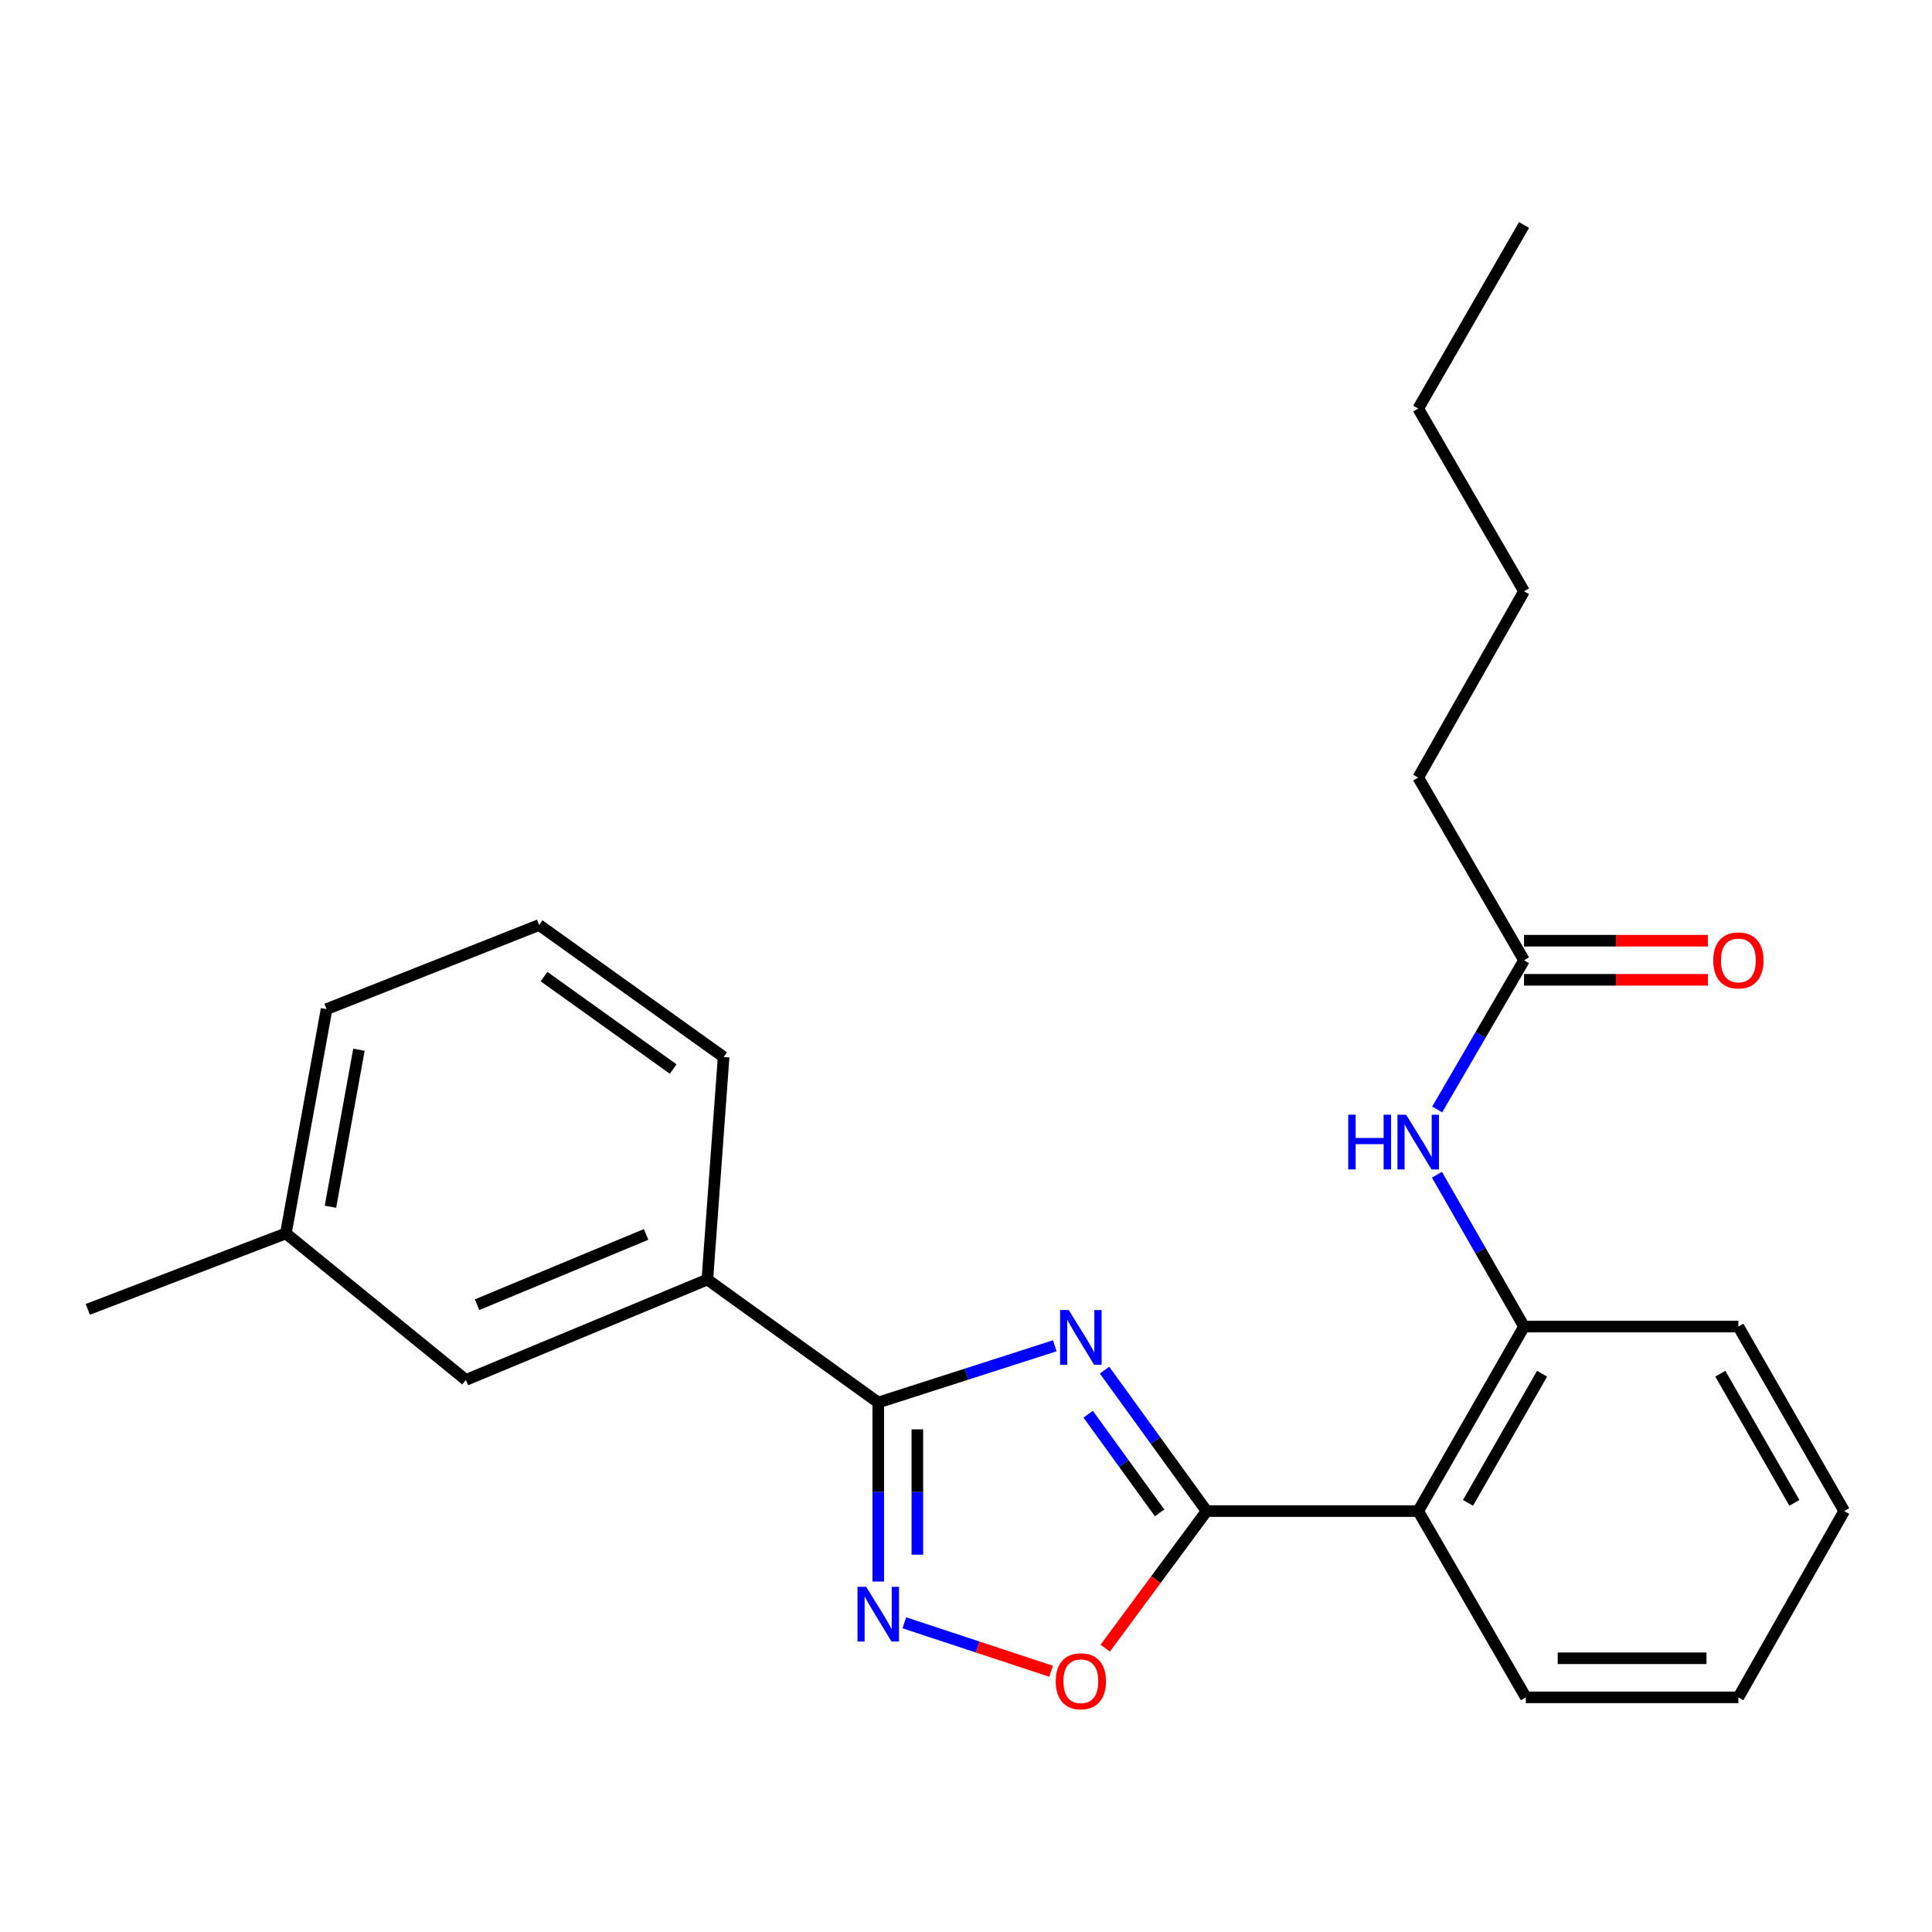 <?xml version='1.0' encoding='iso-8859-1'?>
<svg version='1.1' baseProfile='full'
              xmlns='http://www.w3.org/2000/svg'
                      xmlns:rdkit='http://www.rdkit.org/xml'
                      xmlns:xlink='http://www.w3.org/1999/xlink'
                  xml:space='preserve'
width='1000px' height='1000px' viewBox='0 0 1000 1000'>
<!-- END OF HEADER -->
<rect style='opacity:1.0;fill:#FFFFFF;stroke:none' width='1000' height='1000' x='0' y='0'> </rect>
<path class='bond-0' d='M 571.711,709.179 L 598.121,745.656' style='fill:none;fill-rule:evenodd;stroke:#0000FF;stroke-width:6px;stroke-linecap:butt;stroke-linejoin:miter;stroke-opacity:1' />
<path class='bond-0' d='M 598.121,745.656 L 624.532,782.133' style='fill:none;fill-rule:evenodd;stroke:#000000;stroke-width:6px;stroke-linecap:butt;stroke-linejoin:miter;stroke-opacity:1' />
<path class='bond-0' d='M 563.24,731.992 L 581.727,757.526' style='fill:none;fill-rule:evenodd;stroke:#0000FF;stroke-width:6px;stroke-linecap:butt;stroke-linejoin:miter;stroke-opacity:1' />
<path class='bond-0' d='M 581.727,757.526 L 600.215,783.059' style='fill:none;fill-rule:evenodd;stroke:#000000;stroke-width:6px;stroke-linecap:butt;stroke-linejoin:miter;stroke-opacity:1' />
<path class='bond-1' d='M 545.956,696.579 L 500.27,711.256' style='fill:none;fill-rule:evenodd;stroke:#0000FF;stroke-width:6px;stroke-linecap:butt;stroke-linejoin:miter;stroke-opacity:1' />
<path class='bond-1' d='M 500.27,711.256 L 454.584,725.933' style='fill:none;fill-rule:evenodd;stroke:#000000;stroke-width:6px;stroke-linecap:butt;stroke-linejoin:miter;stroke-opacity:1' />
<path class='bond-3' d='M 624.532,782.133 L 734.064,782.133' style='fill:none;fill-rule:evenodd;stroke:#000000;stroke-width:6px;stroke-linecap:butt;stroke-linejoin:miter;stroke-opacity:1' />
<path class='bond-4' d='M 624.532,782.133 L 598.298,817.604' style='fill:none;fill-rule:evenodd;stroke:#000000;stroke-width:6px;stroke-linecap:butt;stroke-linejoin:miter;stroke-opacity:1' />
<path class='bond-4' d='M 598.298,817.604 L 572.064,853.075' style='fill:none;fill-rule:evenodd;stroke:#FF0000;stroke-width:6px;stroke-linecap:butt;stroke-linejoin:miter;stroke-opacity:1' />
<path class='bond-2' d='M 454.584,725.933 L 454.584,772.266' style='fill:none;fill-rule:evenodd;stroke:#000000;stroke-width:6px;stroke-linecap:butt;stroke-linejoin:miter;stroke-opacity:1' />
<path class='bond-2' d='M 454.584,772.266 L 454.584,818.6' style='fill:none;fill-rule:evenodd;stroke:#0000FF;stroke-width:6px;stroke-linecap:butt;stroke-linejoin:miter;stroke-opacity:1' />
<path class='bond-2' d='M 474.824,739.833 L 474.824,772.266' style='fill:none;fill-rule:evenodd;stroke:#000000;stroke-width:6px;stroke-linecap:butt;stroke-linejoin:miter;stroke-opacity:1' />
<path class='bond-2' d='M 474.824,772.266 L 474.824,804.7' style='fill:none;fill-rule:evenodd;stroke:#0000FF;stroke-width:6px;stroke-linecap:butt;stroke-linejoin:miter;stroke-opacity:1' />
<path class='bond-7' d='M 454.584,725.933 L 366.124,662.289' style='fill:none;fill-rule:evenodd;stroke:#000000;stroke-width:6px;stroke-linecap:butt;stroke-linejoin:miter;stroke-opacity:1' />
<path class='bond-24' d='M 468.085,839.958 L 506.064,852.501' style='fill:none;fill-rule:evenodd;stroke:#0000FF;stroke-width:6px;stroke-linecap:butt;stroke-linejoin:miter;stroke-opacity:1' />
<path class='bond-24' d='M 506.064,852.501 L 544.044,865.044' style='fill:none;fill-rule:evenodd;stroke:#FF0000;stroke-width:6px;stroke-linecap:butt;stroke-linejoin:miter;stroke-opacity:1' />
<path class='bond-5' d='M 734.064,782.133 L 788.836,686.634' style='fill:none;fill-rule:evenodd;stroke:#000000;stroke-width:6px;stroke-linecap:butt;stroke-linejoin:miter;stroke-opacity:1' />
<path class='bond-5' d='M 759.837,777.877 L 798.178,711.028' style='fill:none;fill-rule:evenodd;stroke:#000000;stroke-width:6px;stroke-linecap:butt;stroke-linejoin:miter;stroke-opacity:1' />
<path class='bond-12' d='M 734.064,782.133 L 789.769,878.554' style='fill:none;fill-rule:evenodd;stroke:#000000;stroke-width:6px;stroke-linecap:butt;stroke-linejoin:miter;stroke-opacity:1' />
<path class='bond-6' d='M 788.836,686.634 L 766.3,647.34' style='fill:none;fill-rule:evenodd;stroke:#000000;stroke-width:6px;stroke-linecap:butt;stroke-linejoin:miter;stroke-opacity:1' />
<path class='bond-6' d='M 766.3,647.34 L 743.764,608.047' style='fill:none;fill-rule:evenodd;stroke:#0000FF;stroke-width:6px;stroke-linecap:butt;stroke-linejoin:miter;stroke-opacity:1' />
<path class='bond-13' d='M 788.836,686.634 L 899.785,686.634' style='fill:none;fill-rule:evenodd;stroke:#000000;stroke-width:6px;stroke-linecap:butt;stroke-linejoin:miter;stroke-opacity:1' />
<path class='bond-8' d='M 743.89,574.252 L 766.363,535.641' style='fill:none;fill-rule:evenodd;stroke:#0000FF;stroke-width:6px;stroke-linecap:butt;stroke-linejoin:miter;stroke-opacity:1' />
<path class='bond-8' d='M 766.363,535.641 L 788.836,497.03' style='fill:none;fill-rule:evenodd;stroke:#000000;stroke-width:6px;stroke-linecap:butt;stroke-linejoin:miter;stroke-opacity:1' />
<path class='bond-9' d='M 366.124,662.289 L 241.142,714.25' style='fill:none;fill-rule:evenodd;stroke:#000000;stroke-width:6px;stroke-linecap:butt;stroke-linejoin:miter;stroke-opacity:1' />
<path class='bond-9' d='M 334.426,638.935 L 246.939,675.307' style='fill:none;fill-rule:evenodd;stroke:#000000;stroke-width:6px;stroke-linecap:butt;stroke-linejoin:miter;stroke-opacity:1' />
<path class='bond-14' d='M 366.124,662.289 L 374.546,547.124' style='fill:none;fill-rule:evenodd;stroke:#000000;stroke-width:6px;stroke-linecap:butt;stroke-linejoin:miter;stroke-opacity:1' />
<path class='bond-10' d='M 788.836,507.15 L 836.424,507.15' style='fill:none;fill-rule:evenodd;stroke:#000000;stroke-width:6px;stroke-linecap:butt;stroke-linejoin:miter;stroke-opacity:1' />
<path class='bond-10' d='M 836.424,507.15 L 884.011,507.15' style='fill:none;fill-rule:evenodd;stroke:#FF0000;stroke-width:6px;stroke-linecap:butt;stroke-linejoin:miter;stroke-opacity:1' />
<path class='bond-10' d='M 788.836,486.91 L 836.424,486.91' style='fill:none;fill-rule:evenodd;stroke:#000000;stroke-width:6px;stroke-linecap:butt;stroke-linejoin:miter;stroke-opacity:1' />
<path class='bond-10' d='M 836.424,486.91 L 884.011,486.91' style='fill:none;fill-rule:evenodd;stroke:#FF0000;stroke-width:6px;stroke-linecap:butt;stroke-linejoin:miter;stroke-opacity:1' />
<path class='bond-16' d='M 788.836,497.03 L 734.064,402.475' style='fill:none;fill-rule:evenodd;stroke:#000000;stroke-width:6px;stroke-linecap:butt;stroke-linejoin:miter;stroke-opacity:1' />
<path class='bond-11' d='M 241.142,714.25 L 147.97,638.406' style='fill:none;fill-rule:evenodd;stroke:#000000;stroke-width:6px;stroke-linecap:butt;stroke-linejoin:miter;stroke-opacity:1' />
<path class='bond-18' d='M 147.97,638.406 L 45.455,677.728' style='fill:none;fill-rule:evenodd;stroke:#000000;stroke-width:6px;stroke-linecap:butt;stroke-linejoin:miter;stroke-opacity:1' />
<path class='bond-25' d='M 147.97,638.406 L 169.031,522.318' style='fill:none;fill-rule:evenodd;stroke:#000000;stroke-width:6px;stroke-linecap:butt;stroke-linejoin:miter;stroke-opacity:1' />
<path class='bond-25' d='M 171.044,624.606 L 185.787,543.345' style='fill:none;fill-rule:evenodd;stroke:#000000;stroke-width:6px;stroke-linecap:butt;stroke-linejoin:miter;stroke-opacity:1' />
<path class='bond-21' d='M 789.769,878.554 L 899.785,878.554' style='fill:none;fill-rule:evenodd;stroke:#000000;stroke-width:6px;stroke-linecap:butt;stroke-linejoin:miter;stroke-opacity:1' />
<path class='bond-21' d='M 806.272,858.314 L 883.283,858.314' style='fill:none;fill-rule:evenodd;stroke:#000000;stroke-width:6px;stroke-linecap:butt;stroke-linejoin:miter;stroke-opacity:1' />
<path class='bond-26' d='M 899.785,686.634 L 954.545,782.133' style='fill:none;fill-rule:evenodd;stroke:#000000;stroke-width:6px;stroke-linecap:butt;stroke-linejoin:miter;stroke-opacity:1' />
<path class='bond-26' d='M 890.441,711.026 L 928.773,777.876' style='fill:none;fill-rule:evenodd;stroke:#000000;stroke-width:6px;stroke-linecap:butt;stroke-linejoin:miter;stroke-opacity:1' />
<path class='bond-15' d='M 374.546,547.124 L 279.047,478.78' style='fill:none;fill-rule:evenodd;stroke:#000000;stroke-width:6px;stroke-linecap:butt;stroke-linejoin:miter;stroke-opacity:1' />
<path class='bond-15' d='M 348.442,553.331 L 281.592,505.491' style='fill:none;fill-rule:evenodd;stroke:#000000;stroke-width:6px;stroke-linecap:butt;stroke-linejoin:miter;stroke-opacity:1' />
<path class='bond-17' d='M 279.047,478.78 L 169.031,522.318' style='fill:none;fill-rule:evenodd;stroke:#000000;stroke-width:6px;stroke-linecap:butt;stroke-linejoin:miter;stroke-opacity:1' />
<path class='bond-19' d='M 734.064,402.475 L 788.836,306.043' style='fill:none;fill-rule:evenodd;stroke:#000000;stroke-width:6px;stroke-linecap:butt;stroke-linejoin:miter;stroke-opacity:1' />
<path class='bond-20' d='M 788.836,306.043 L 734.064,211.477' style='fill:none;fill-rule:evenodd;stroke:#000000;stroke-width:6px;stroke-linecap:butt;stroke-linejoin:miter;stroke-opacity:1' />
<path class='bond-23' d='M 734.064,211.477 L 788.836,116.45' style='fill:none;fill-rule:evenodd;stroke:#000000;stroke-width:6px;stroke-linecap:butt;stroke-linejoin:miter;stroke-opacity:1' />
<path class='bond-22' d='M 899.785,878.554 L 954.545,782.133' style='fill:none;fill-rule:evenodd;stroke:#000000;stroke-width:6px;stroke-linecap:butt;stroke-linejoin:miter;stroke-opacity:1' />
<path  class='atom-0' d='M 553.189 678.085
L 562.469 693.085
Q 563.389 694.565, 564.869 697.245
Q 566.349 699.925, 566.429 700.085
L 566.429 678.085
L 570.189 678.085
L 570.189 706.405
L 566.309 706.405
L 556.349 690.005
Q 555.189 688.085, 553.949 685.885
Q 552.749 683.685, 552.389 683.005
L 552.389 706.405
L 548.709 706.405
L 548.709 678.085
L 553.189 678.085
' fill='#0000FF'/>
<path  class='atom-3' d='M 448.324 821.339
L 457.604 836.339
Q 458.524 837.819, 460.004 840.499
Q 461.484 843.179, 461.564 843.339
L 461.564 821.339
L 465.324 821.339
L 465.324 849.659
L 461.444 849.659
L 451.484 833.259
Q 450.324 831.339, 449.084 829.139
Q 447.884 826.939, 447.524 826.259
L 447.524 849.659
L 443.844 849.659
L 443.844 821.339
L 448.324 821.339
' fill='#0000FF'/>
<path  class='atom-5' d='M 546.449 870.212
Q 546.449 863.412, 549.809 859.612
Q 553.169 855.812, 559.449 855.812
Q 565.729 855.812, 569.089 859.612
Q 572.449 863.412, 572.449 870.212
Q 572.449 877.092, 569.049 881.012
Q 565.649 884.892, 559.449 884.892
Q 553.209 884.892, 549.809 881.012
Q 546.449 877.132, 546.449 870.212
M 559.449 881.692
Q 563.769 881.692, 566.089 878.812
Q 568.449 875.892, 568.449 870.212
Q 568.449 864.652, 566.089 861.852
Q 563.769 859.012, 559.449 859.012
Q 555.129 859.012, 552.769 861.812
Q 550.449 864.612, 550.449 870.212
Q 550.449 875.932, 552.769 878.812
Q 555.129 881.692, 559.449 881.692
' fill='#FF0000'/>
<path  class='atom-7' d='M 697.844 576.974
L 701.684 576.974
L 701.684 589.014
L 716.164 589.014
L 716.164 576.974
L 720.004 576.974
L 720.004 605.294
L 716.164 605.294
L 716.164 592.214
L 701.684 592.214
L 701.684 605.294
L 697.844 605.294
L 697.844 576.974
' fill='#0000FF'/>
<path  class='atom-7' d='M 727.804 576.974
L 737.084 591.974
Q 738.004 593.454, 739.484 596.134
Q 740.964 598.814, 741.044 598.974
L 741.044 576.974
L 744.804 576.974
L 744.804 605.294
L 740.924 605.294
L 730.964 588.894
Q 729.804 586.974, 728.564 584.774
Q 727.364 582.574, 727.004 581.894
L 727.004 605.294
L 723.324 605.294
L 723.324 576.974
L 727.804 576.974
' fill='#0000FF'/>
<path  class='atom-11' d='M 886.785 497.11
Q 886.785 490.31, 890.145 486.51
Q 893.505 482.71, 899.785 482.71
Q 906.065 482.71, 909.425 486.51
Q 912.785 490.31, 912.785 497.11
Q 912.785 503.99, 909.385 507.91
Q 905.985 511.79, 899.785 511.79
Q 893.545 511.79, 890.145 507.91
Q 886.785 504.03, 886.785 497.11
M 899.785 508.59
Q 904.105 508.59, 906.425 505.71
Q 908.785 502.79, 908.785 497.11
Q 908.785 491.55, 906.425 488.75
Q 904.105 485.91, 899.785 485.91
Q 895.465 485.91, 893.105 488.71
Q 890.785 491.51, 890.785 497.11
Q 890.785 502.83, 893.105 505.71
Q 895.465 508.59, 899.785 508.59
' fill='#FF0000'/>
</svg>
